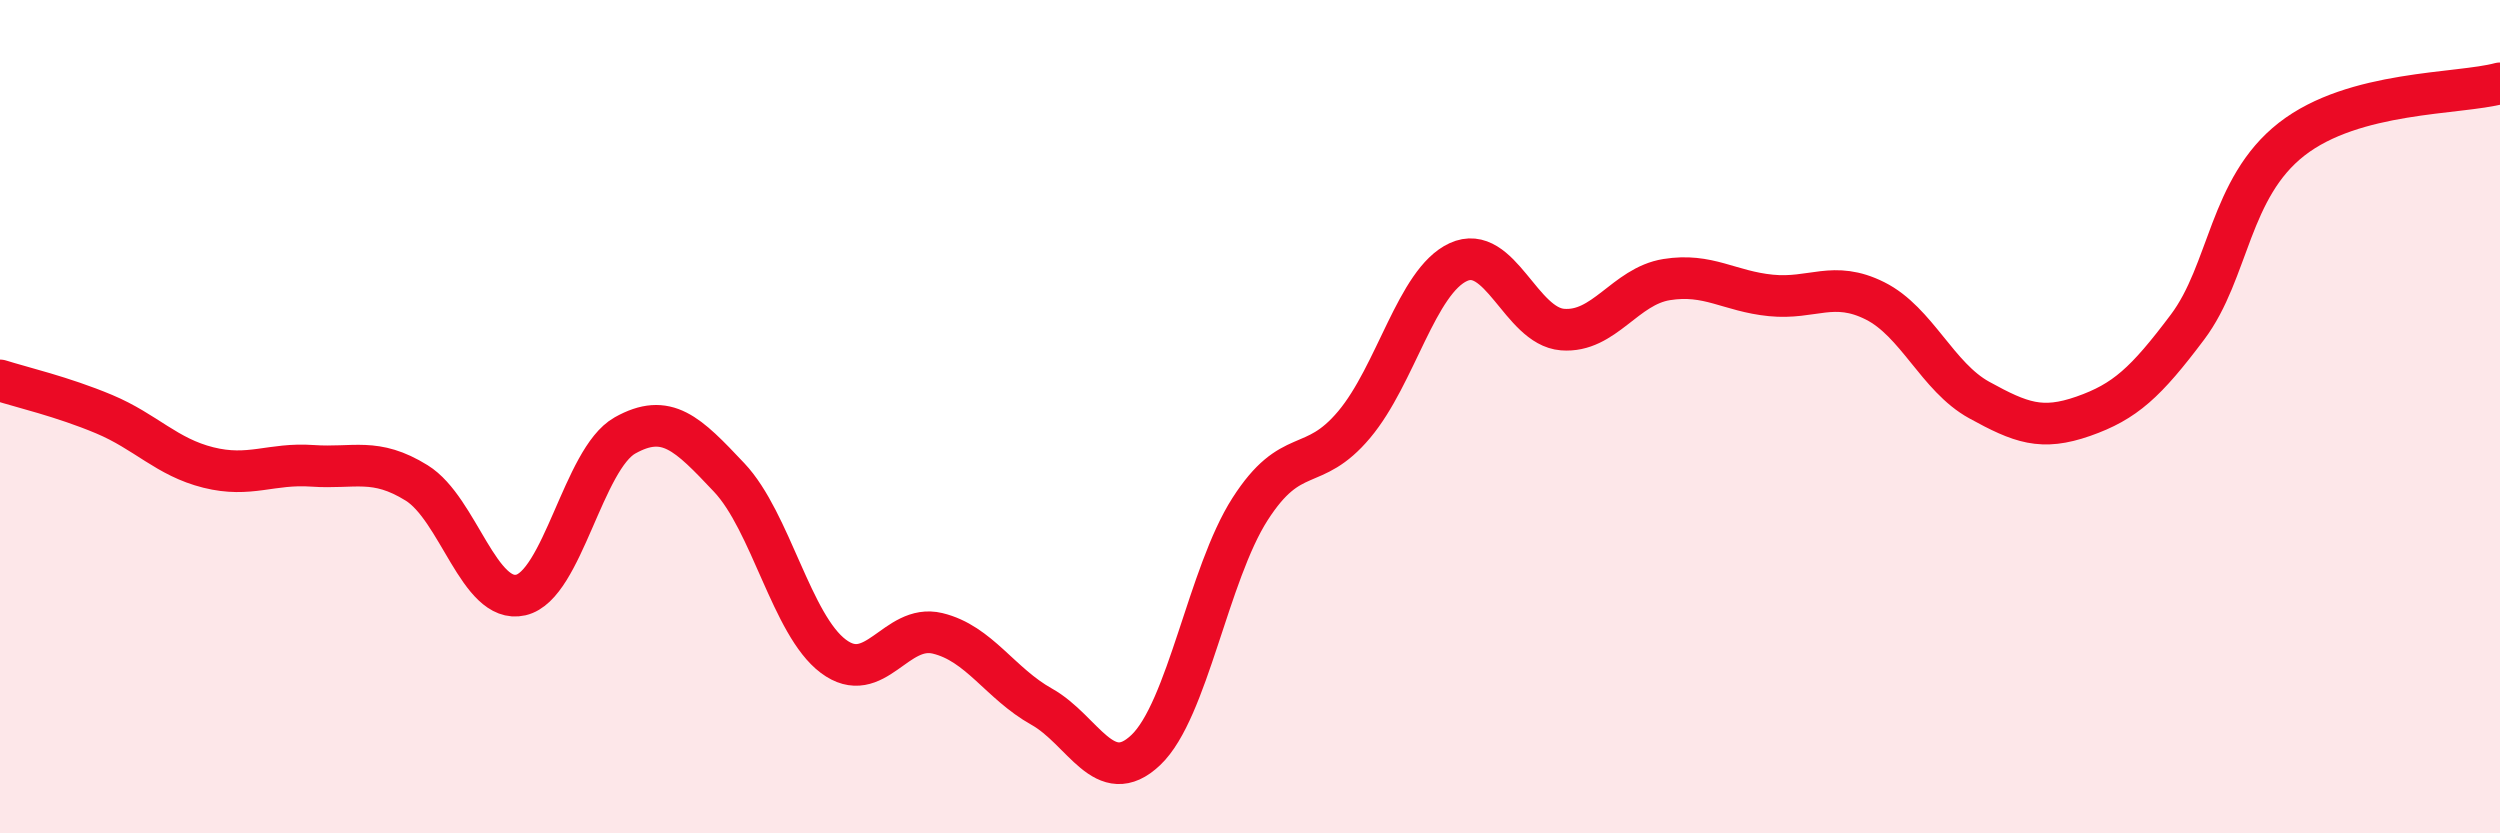 
    <svg width="60" height="20" viewBox="0 0 60 20" xmlns="http://www.w3.org/2000/svg">
      <path
        d="M 0,9.13 C 0.5,9.29 1.5,9.52 2.5,9.94 C 3.5,10.36 4,10.97 5,11.22 C 6,11.47 6.5,11.11 7.5,11.18 C 8.5,11.25 9,10.97 10,11.59 C 11,12.21 11.5,14.51 12.5,14.28 C 13.5,14.05 14,11.01 15,10.45 C 16,9.89 16.5,10.4 17.5,11.46 C 18.5,12.52 19,15 20,15.75 C 21,16.5 21.5,14.96 22.5,15.2 C 23.5,15.44 24,16.4 25,16.96 C 26,17.52 26.5,18.95 27.5,18 C 28.5,17.05 29,13.78 30,12.22 C 31,10.66 31.5,11.38 32.5,10.19 C 33.5,9 34,6.75 35,6.29 C 36,5.83 36.5,7.83 37.5,7.91 C 38.5,7.99 39,6.87 40,6.71 C 41,6.55 41.5,6.99 42.5,7.09 C 43.5,7.19 44,6.72 45,7.22 C 46,7.72 46.5,9.05 47.5,9.6 C 48.5,10.15 49,10.34 50,9.99 C 51,9.64 51.5,9.18 52.5,7.85 C 53.5,6.52 53.5,4.51 55,3.34 C 56.5,2.17 59,2.27 60,2L60 20L0 20Z"
        fill="#EB0A25"
        opacity="0.1"
        stroke-linecap="round"
        stroke-linejoin="round"
      />
      <path
        d="M 0,9.13 C 0.5,9.29 1.5,9.52 2.5,9.94 C 3.5,10.36 4,10.97 5,11.22 C 6,11.47 6.5,11.11 7.5,11.18 C 8.5,11.25 9,10.97 10,11.59 C 11,12.21 11.5,14.51 12.5,14.28 C 13.5,14.05 14,11.01 15,10.45 C 16,9.89 16.5,10.4 17.5,11.46 C 18.5,12.52 19,15 20,15.75 C 21,16.5 21.5,14.96 22.5,15.2 C 23.5,15.44 24,16.4 25,16.96 C 26,17.52 26.5,18.95 27.5,18 C 28.5,17.05 29,13.78 30,12.22 C 31,10.66 31.5,11.38 32.5,10.19 C 33.5,9 34,6.75 35,6.29 C 36,5.83 36.5,7.83 37.5,7.91 C 38.5,7.99 39,6.87 40,6.71 C 41,6.55 41.5,6.99 42.5,7.09 C 43.5,7.19 44,6.72 45,7.22 C 46,7.72 46.5,9.05 47.5,9.6 C 48.5,10.15 49,10.34 50,9.99 C 51,9.64 51.5,9.18 52.5,7.85 C 53.5,6.52 53.5,4.51 55,3.34 C 56.5,2.17 59,2.27 60,2"
        stroke="#EB0A25"
        stroke-width="1"
        fill="none"
        stroke-linecap="round"
        stroke-linejoin="round"
      />
    </svg>
  